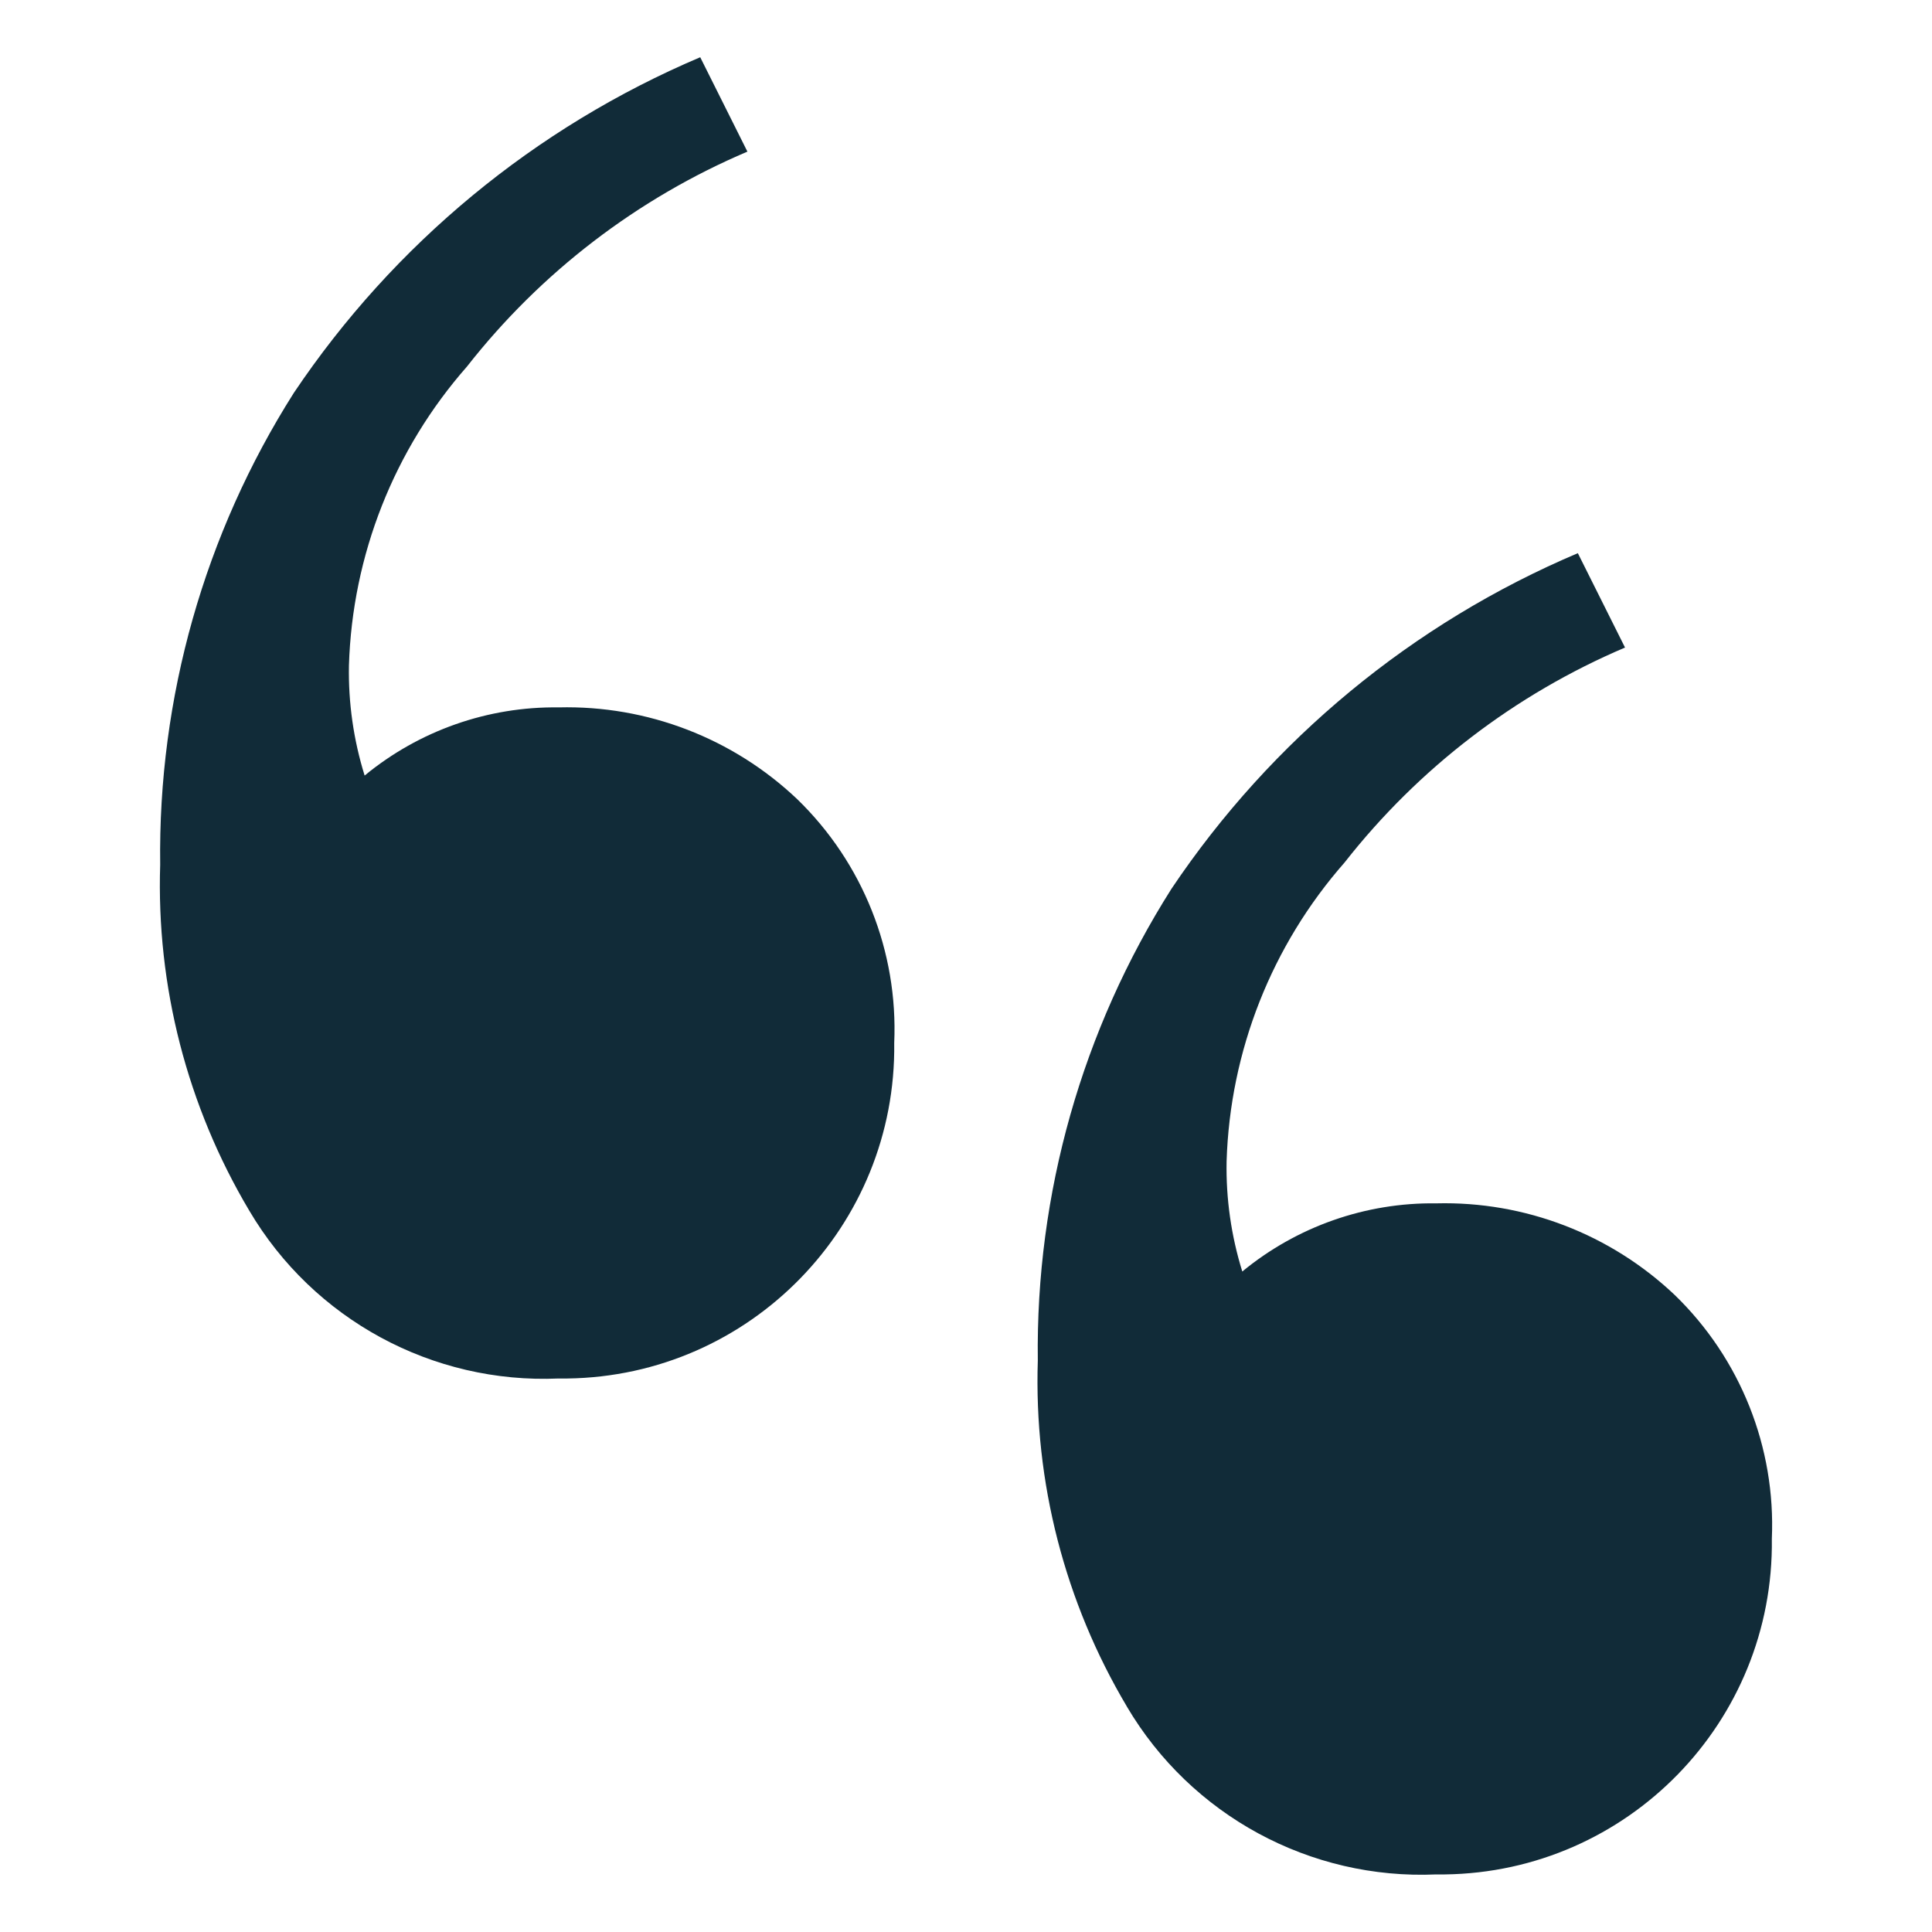 <?xml version="1.0" encoding="utf-8"?>
<!-- Generator: Adobe Illustrator 27.6.1, SVG Export Plug-In . SVG Version: 6.00 Build 0)  -->
<svg version="1.1" id="Layer_1" xmlns="http://www.w3.org/2000/svg" xmlns:xlink="http://www.w3.org/1999/xlink" x="0px" y="0px"
	 viewBox="0 0 450 450" enable-background="new 0 0 450 450" xml:space="preserve">
<g>
	<path id="Tracé_18" fill="#112B38" d="M262.487,397.511c-14.474-24.334-21.678-52.302-20.761-80.6
		c-0.51-38.883,10.311-77.073,31.141-109.909c23.287-34.692,56.174-61.851,94.644-78.158l10.991,21.982
		c-25.652,10.909-48.126,28.134-65.327,50.07c-16.97,19.305-26.686,43.918-27.477,69.609c-0.162,8.692,1.073,17.353,3.656,25.654
		c12.711-10.473,28.725-16.098,45.193-15.876c20.618-0.513,40.598,7.173,55.557,21.371c15.298,14.828,23.521,35.493,22.592,56.778
		c0.548,42.618-33.557,77.61-76.175,78.158c-0.661,0.008-1.322,0.008-1.983,0c-29.395,1.289-57.105-13.739-72.06-39.079"/>
	<path id="Tracé_19" fill="#112B38" d="M58.072,282.001c-14.474-24.334-21.678-52.302-20.761-80.6
		c-0.513-38.883,10.308-77.074,31.141-109.909c23.29-34.689,56.176-61.847,94.644-78.158l10.991,21.982
		c-25.655,10.904-48.13,28.13-65.327,50.07c-16.975,19.302-26.694,43.917-27.485,69.609c-0.162,8.689,1.072,17.348,3.656,25.646
		c12.711-10.473,28.725-16.098,45.193-15.876c20.618-0.513,40.598,7.173,55.557,21.371c15.302,14.83,23.528,35.498,22.601,56.786
		c0.557,42.609-33.533,77.601-76.142,78.158c-0.672,0.009-1.344,0.009-2.016,0C100.731,322.365,73.025,307.338,58.072,282.001"/>
</g>
</svg>
